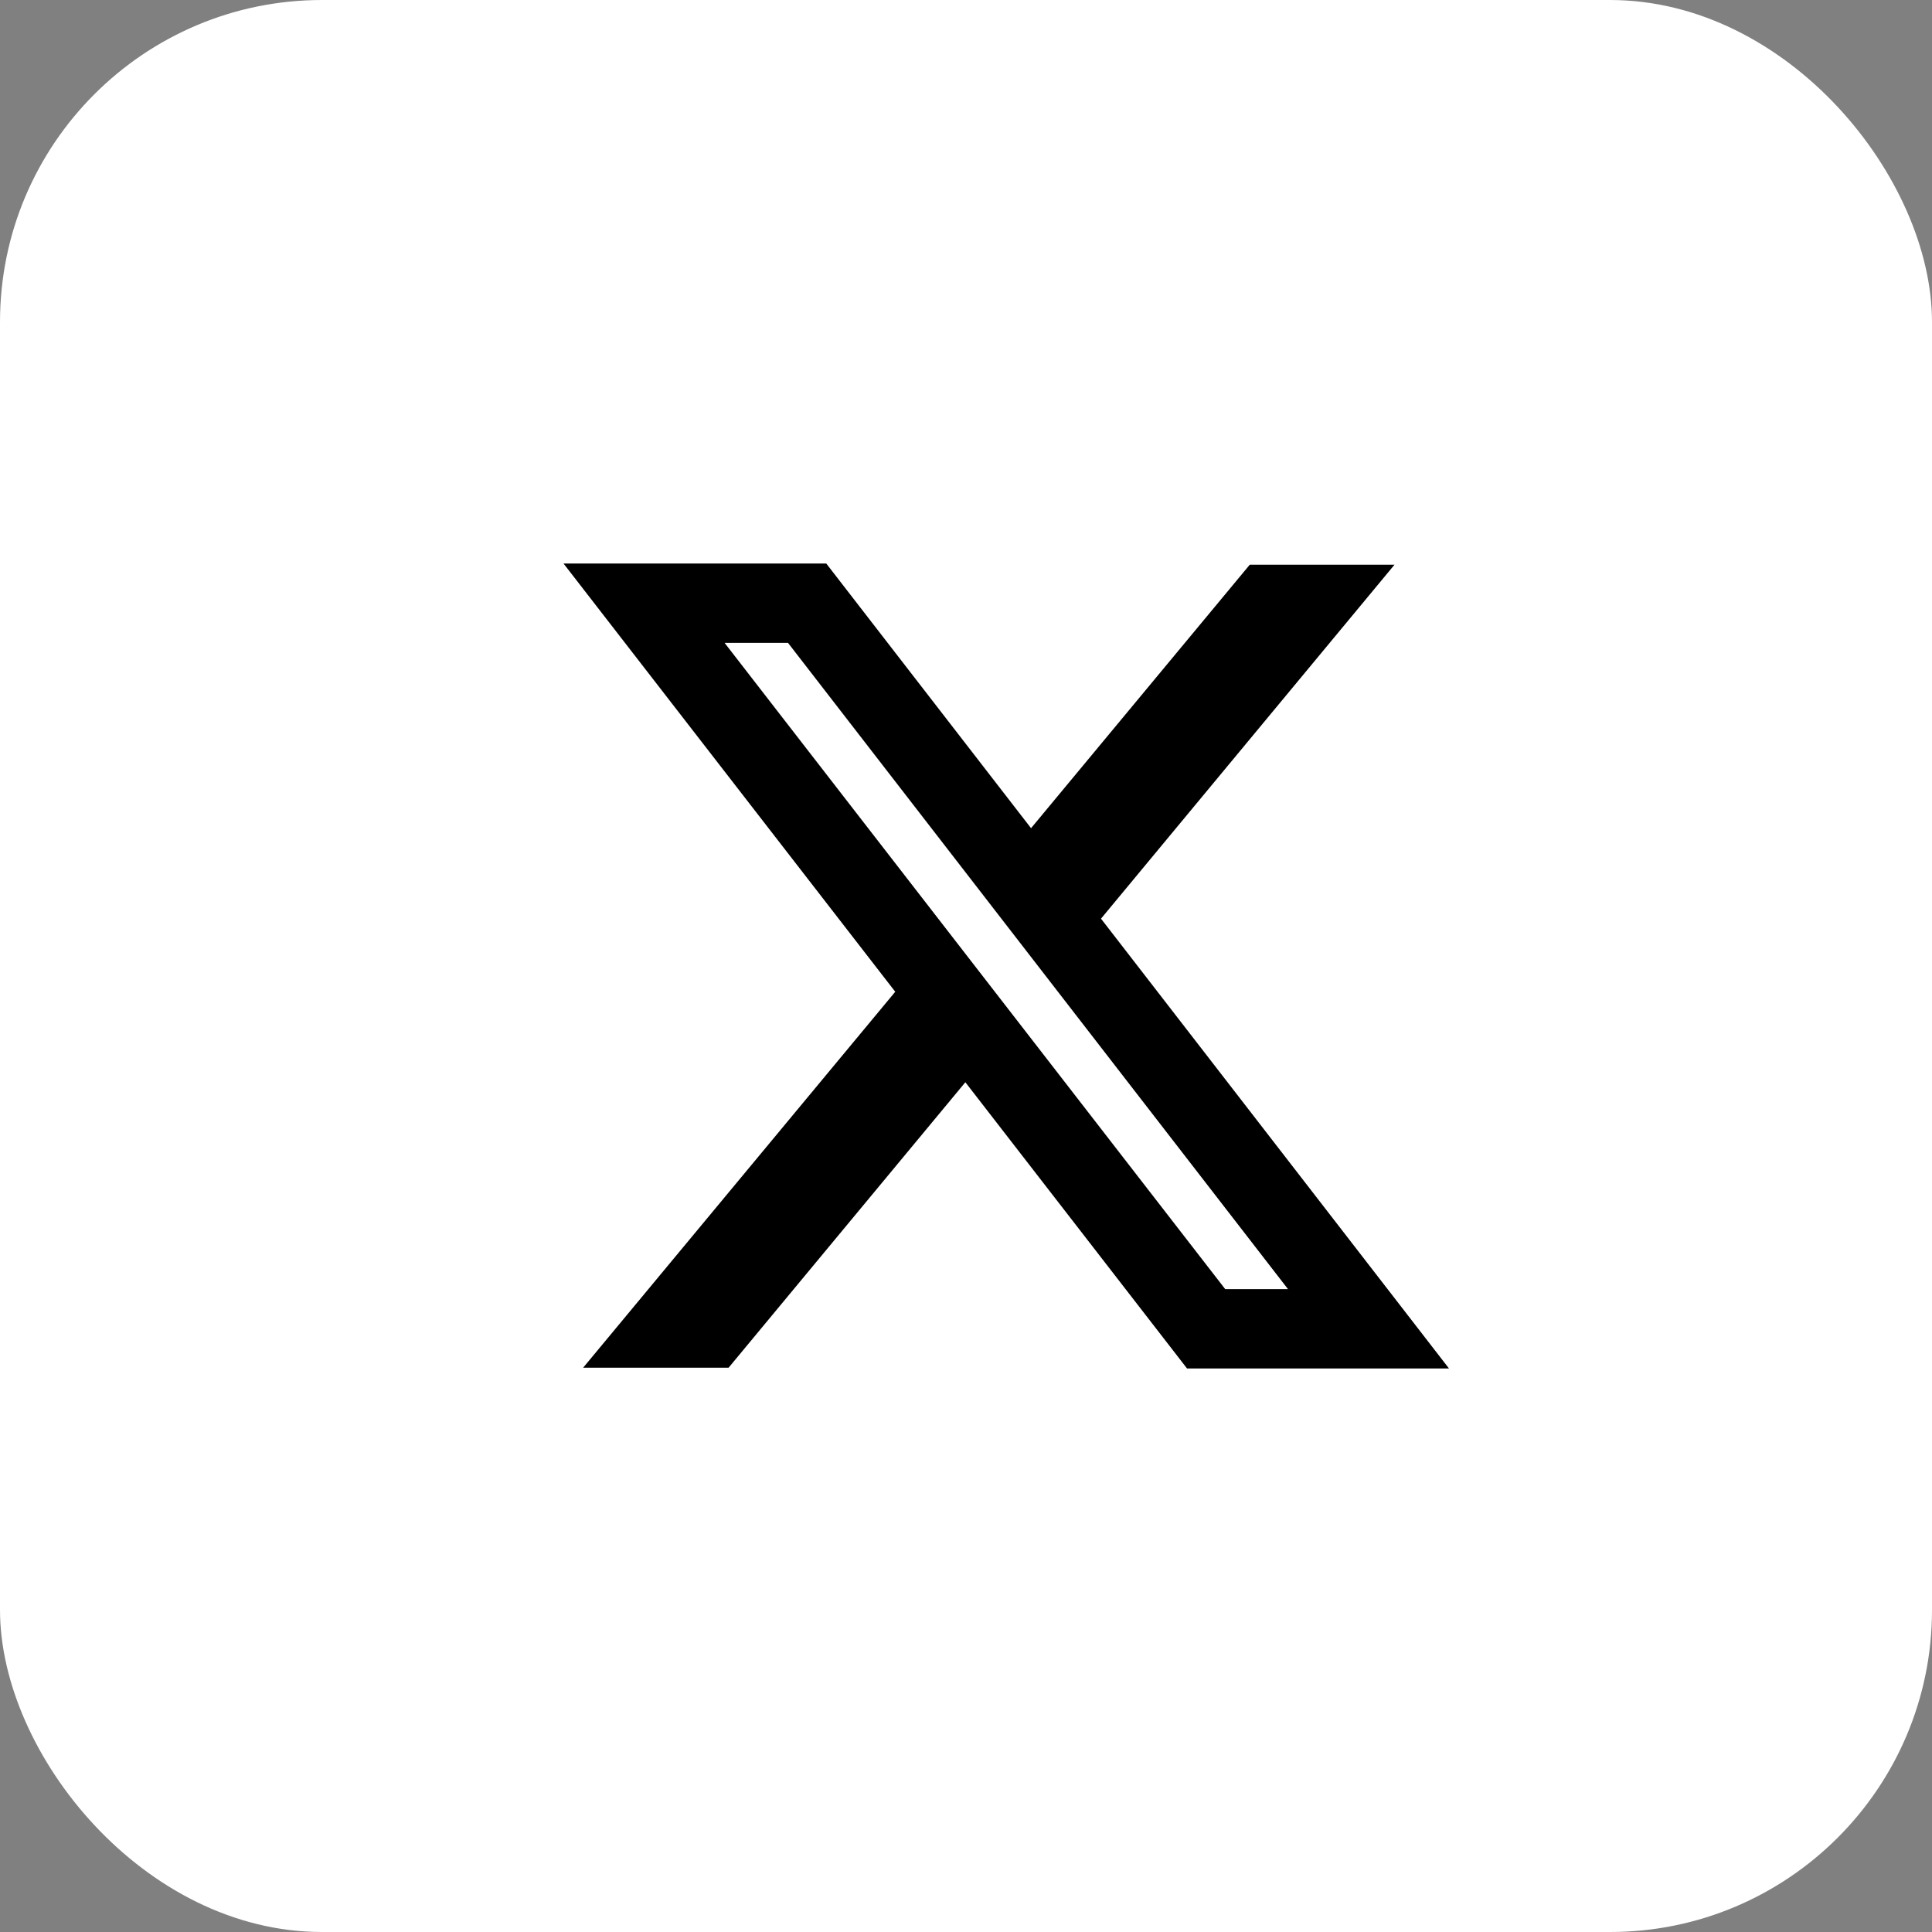 <svg viewBox="0 0 24 24" fill="none" xmlns="http://www.w3.org/2000/svg">
<rect x="0" y="0" width="24" height="24" fill="#808080" stroke="none"/>
<rect width="24" height="24" rx="4" fill="white"/>
<path fill-rule="evenodd" clip-rule="evenodd" d="M11.121 12.32L7 7H10.264L12.808 10.288L15.525 7.015H17.323L13.677 11.412L18 17H14.746L11.992 13.444L9.051 16.99H7.244L11.121 12.32ZM15.22 16.014L9.001 7.986H9.789L16 16.014H15.22Z" fill="black"/>
</svg>
